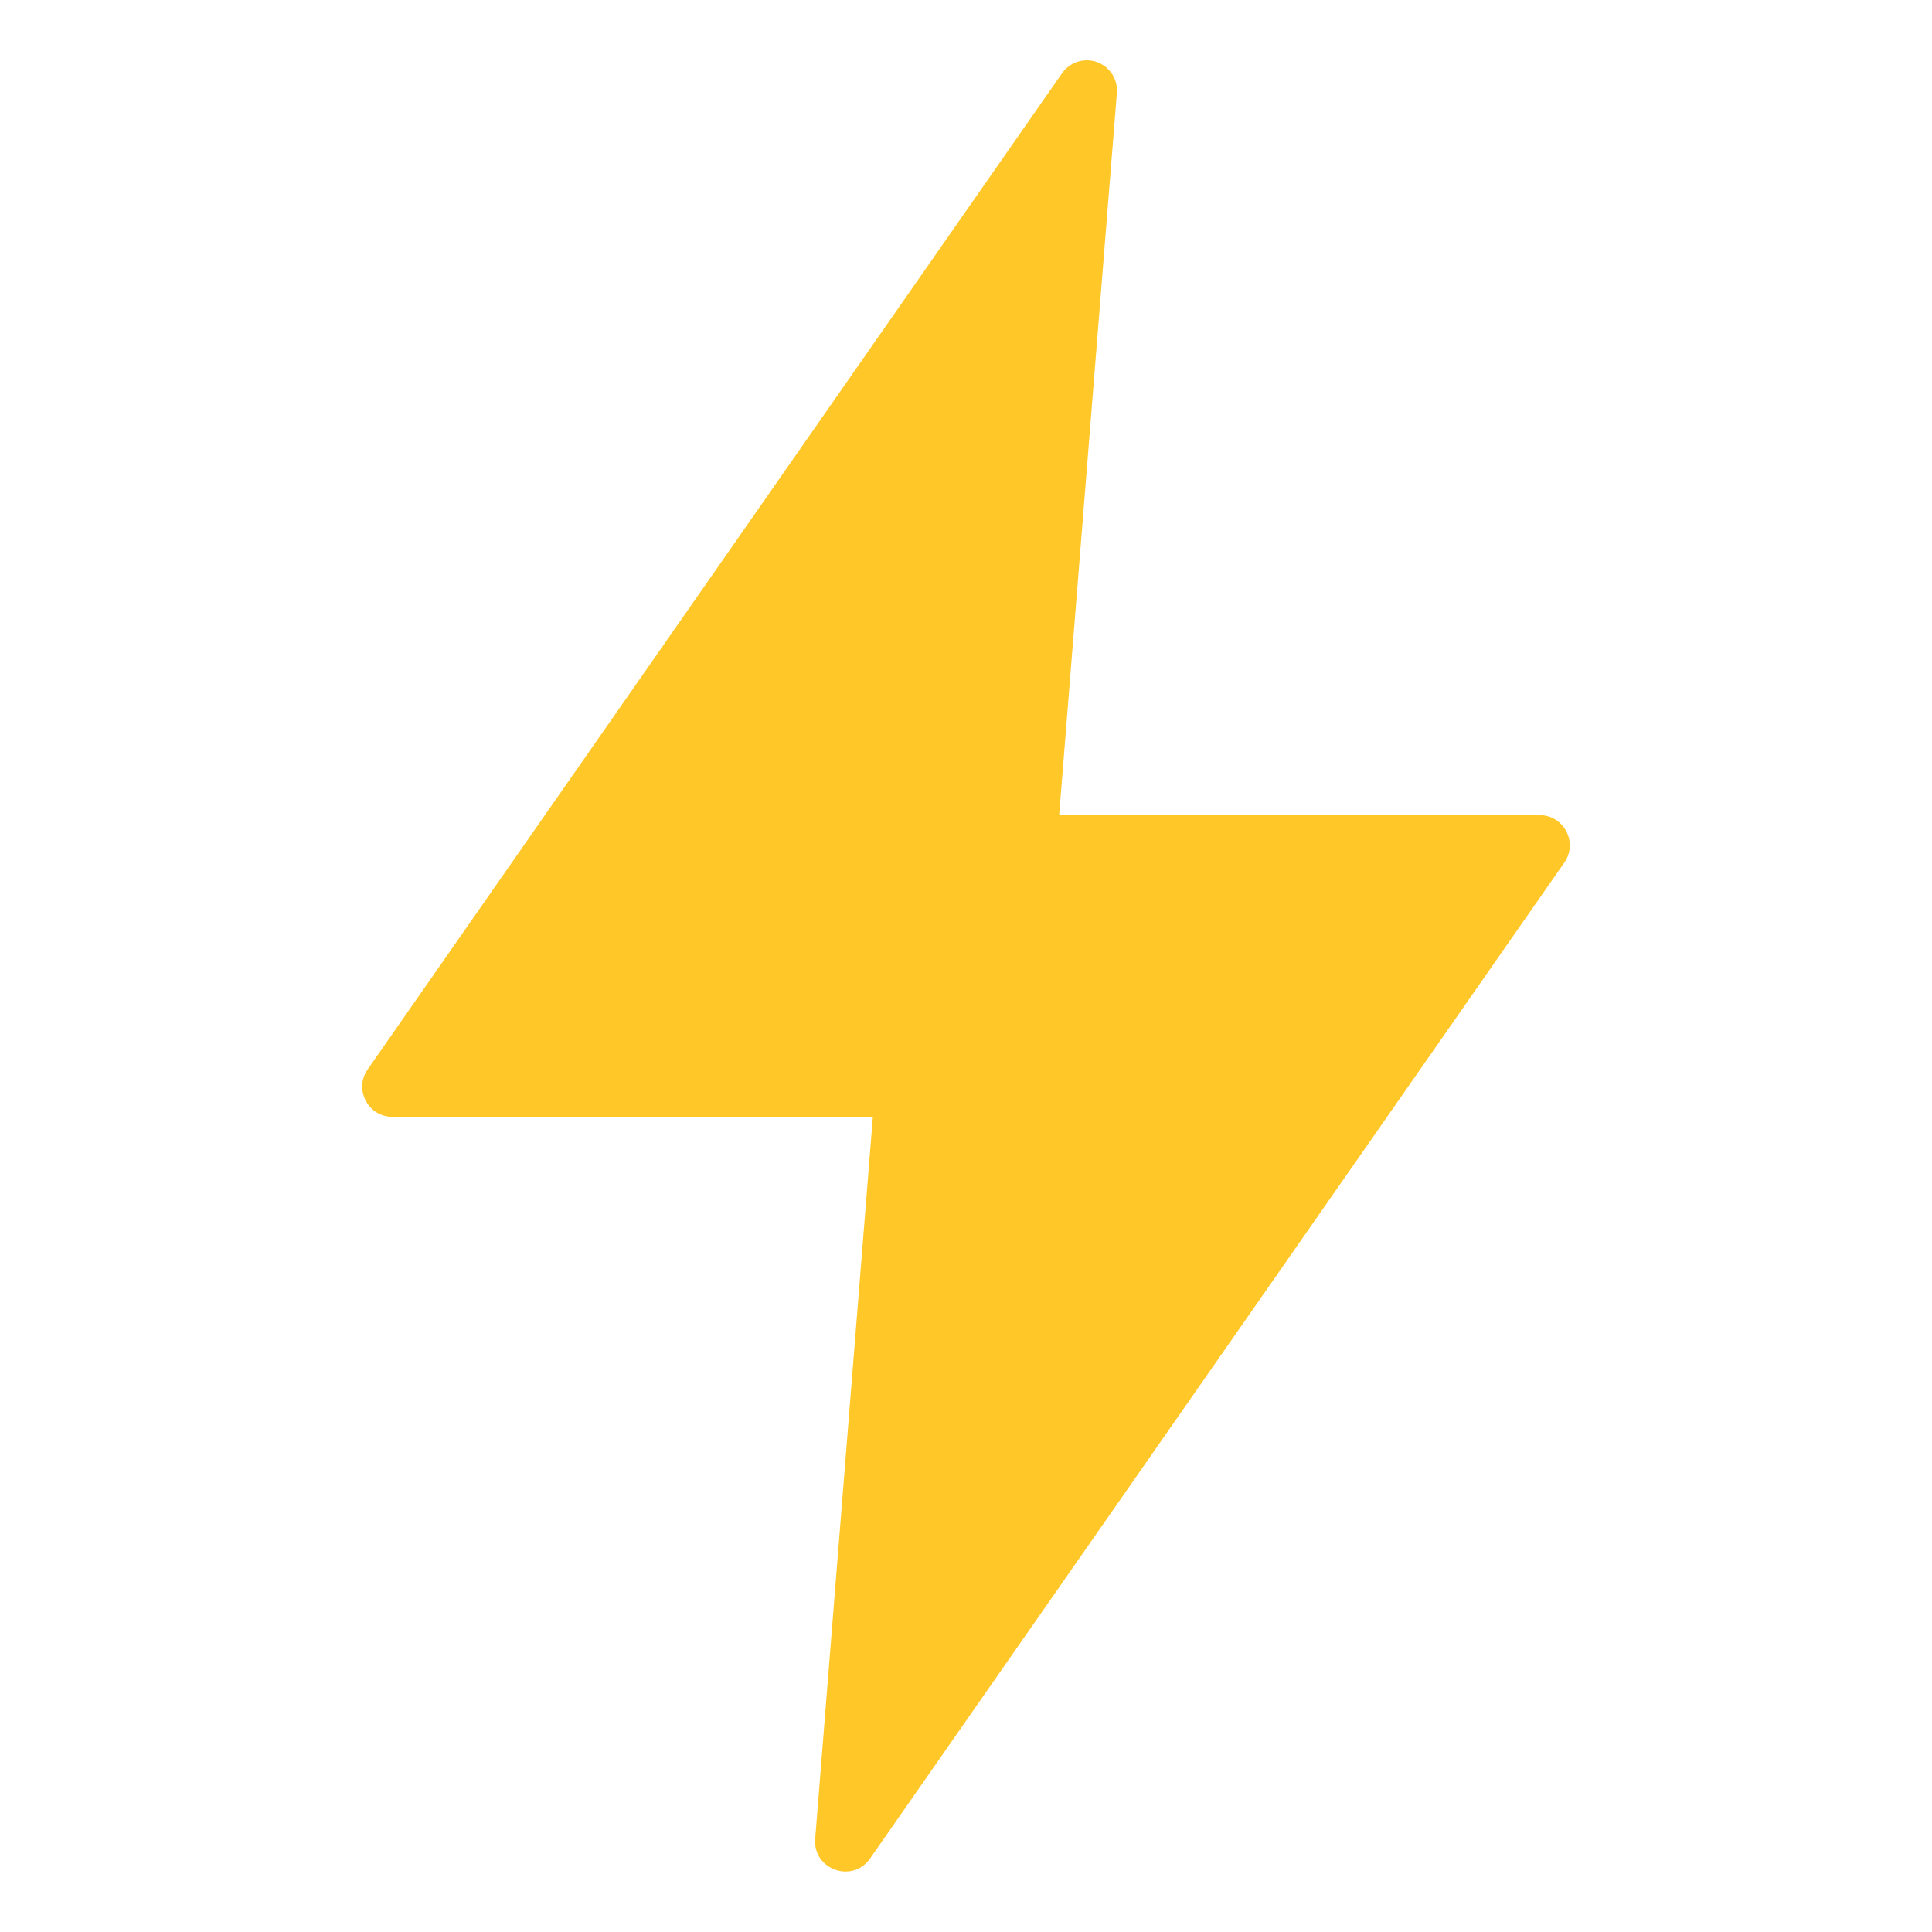 <svg width="102" height="102" viewBox="0 0 102 102" fill="none" xmlns="http://www.w3.org/2000/svg">
<path d="M57.294 3.186C56.803 3.21 56.352 3.463 56.071 3.867L19.411 56.458C18.674 57.514 19.43 58.964 20.719 58.964H46.082L43.037 97.092C42.918 98.704 44.997 99.449 45.929 98.129L82.589 45.541C83.325 44.486 82.571 43.038 81.284 43.035H55.918L58.966 4.904C59.042 3.944 58.256 3.135 57.294 3.186Z" fill="#ffc727"/>
</svg>
